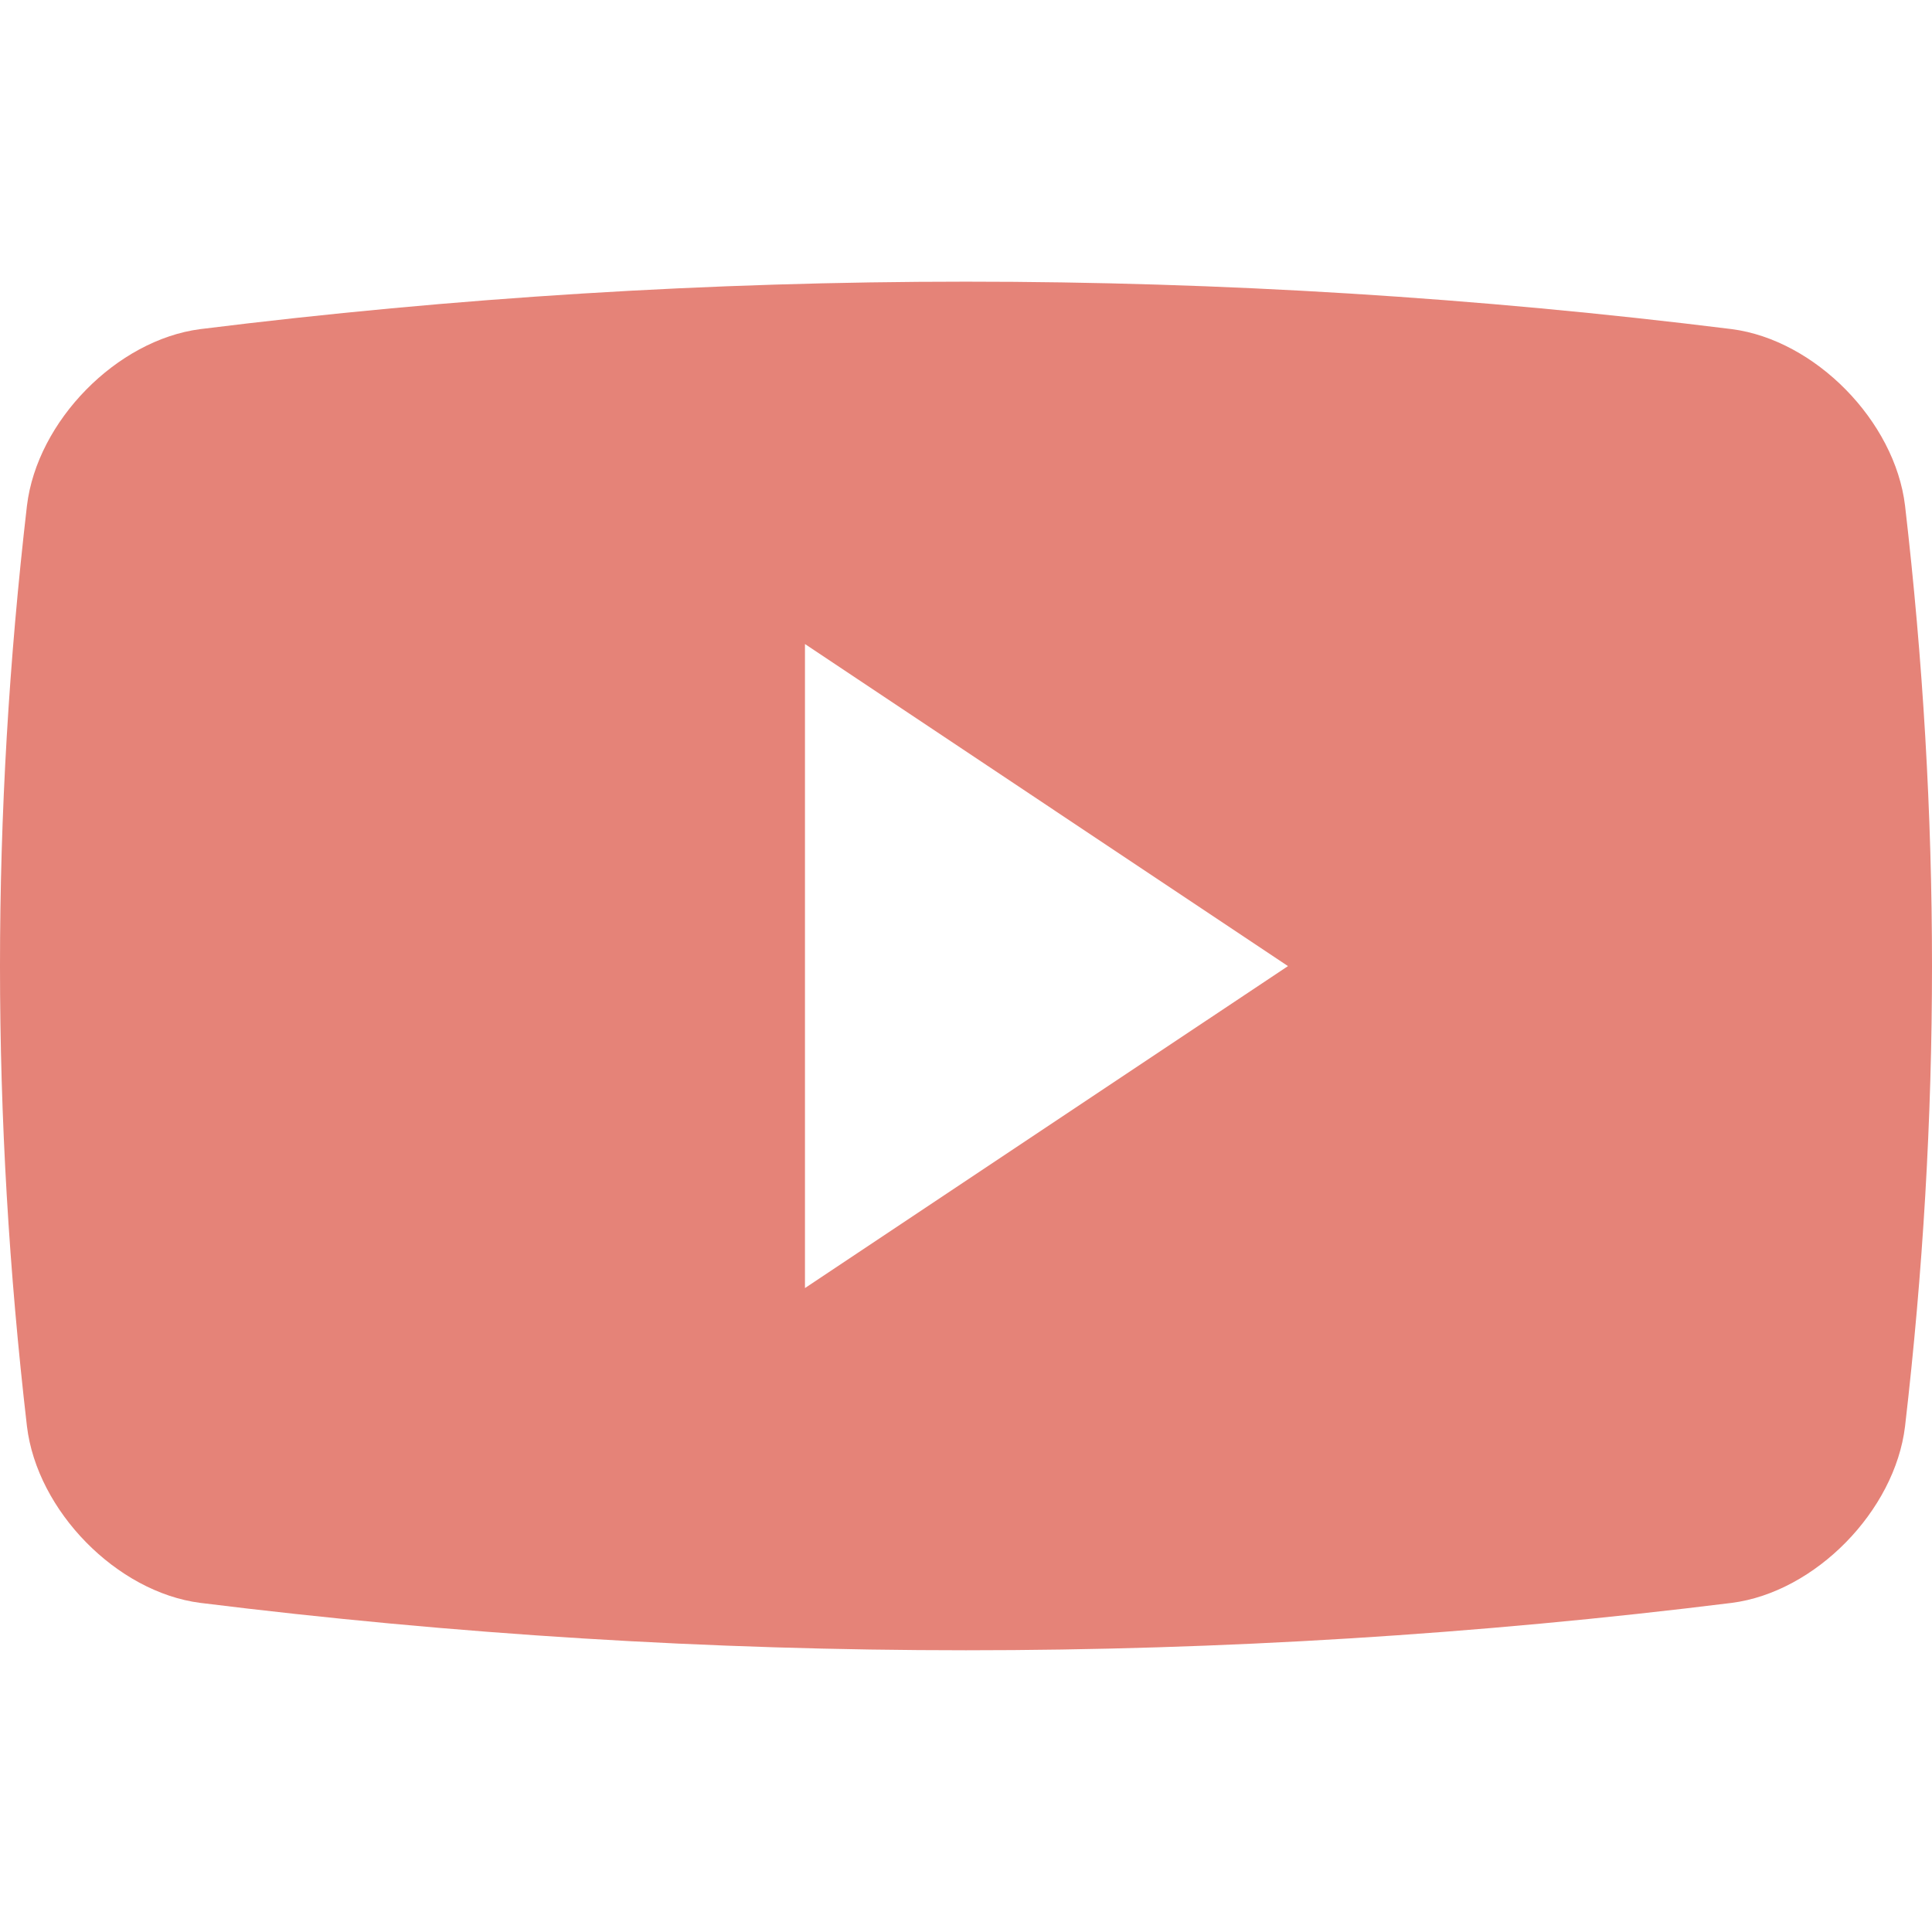 <?xml version="1.0" encoding="utf-8"?>
<svg width="20" height="20" viewBox="0 0 20 20" fill="none" xmlns="http://www.w3.org/2000/svg">
<g clip-path="url(#clip0_449_5909)">
<path d="M19.721 5.235C19.616 4.359 18.791 3.519 17.927 3.407C12.662 2.752 7.337 2.752 2.073 3.407C1.209 3.519 0.384 4.359 0.279 5.235C-0.093 8.444 -0.093 11.556 0.279 14.765C0.384 15.641 1.209 16.482 2.073 16.593C7.337 17.247 12.662 17.247 17.927 16.593C18.791 16.482 19.616 15.641 19.721 14.765C20.093 11.557 20.093 8.444 19.721 5.235ZM8.333 13.334V6.667L13.333 10.001L8.333 13.334Z" fill="#E58378"/>
</g>
<defs>
<clipPath id="clip0_449_5909">
<rect width="20" height="20" fill="white"/>
</clipPath>
</defs>
</svg>
